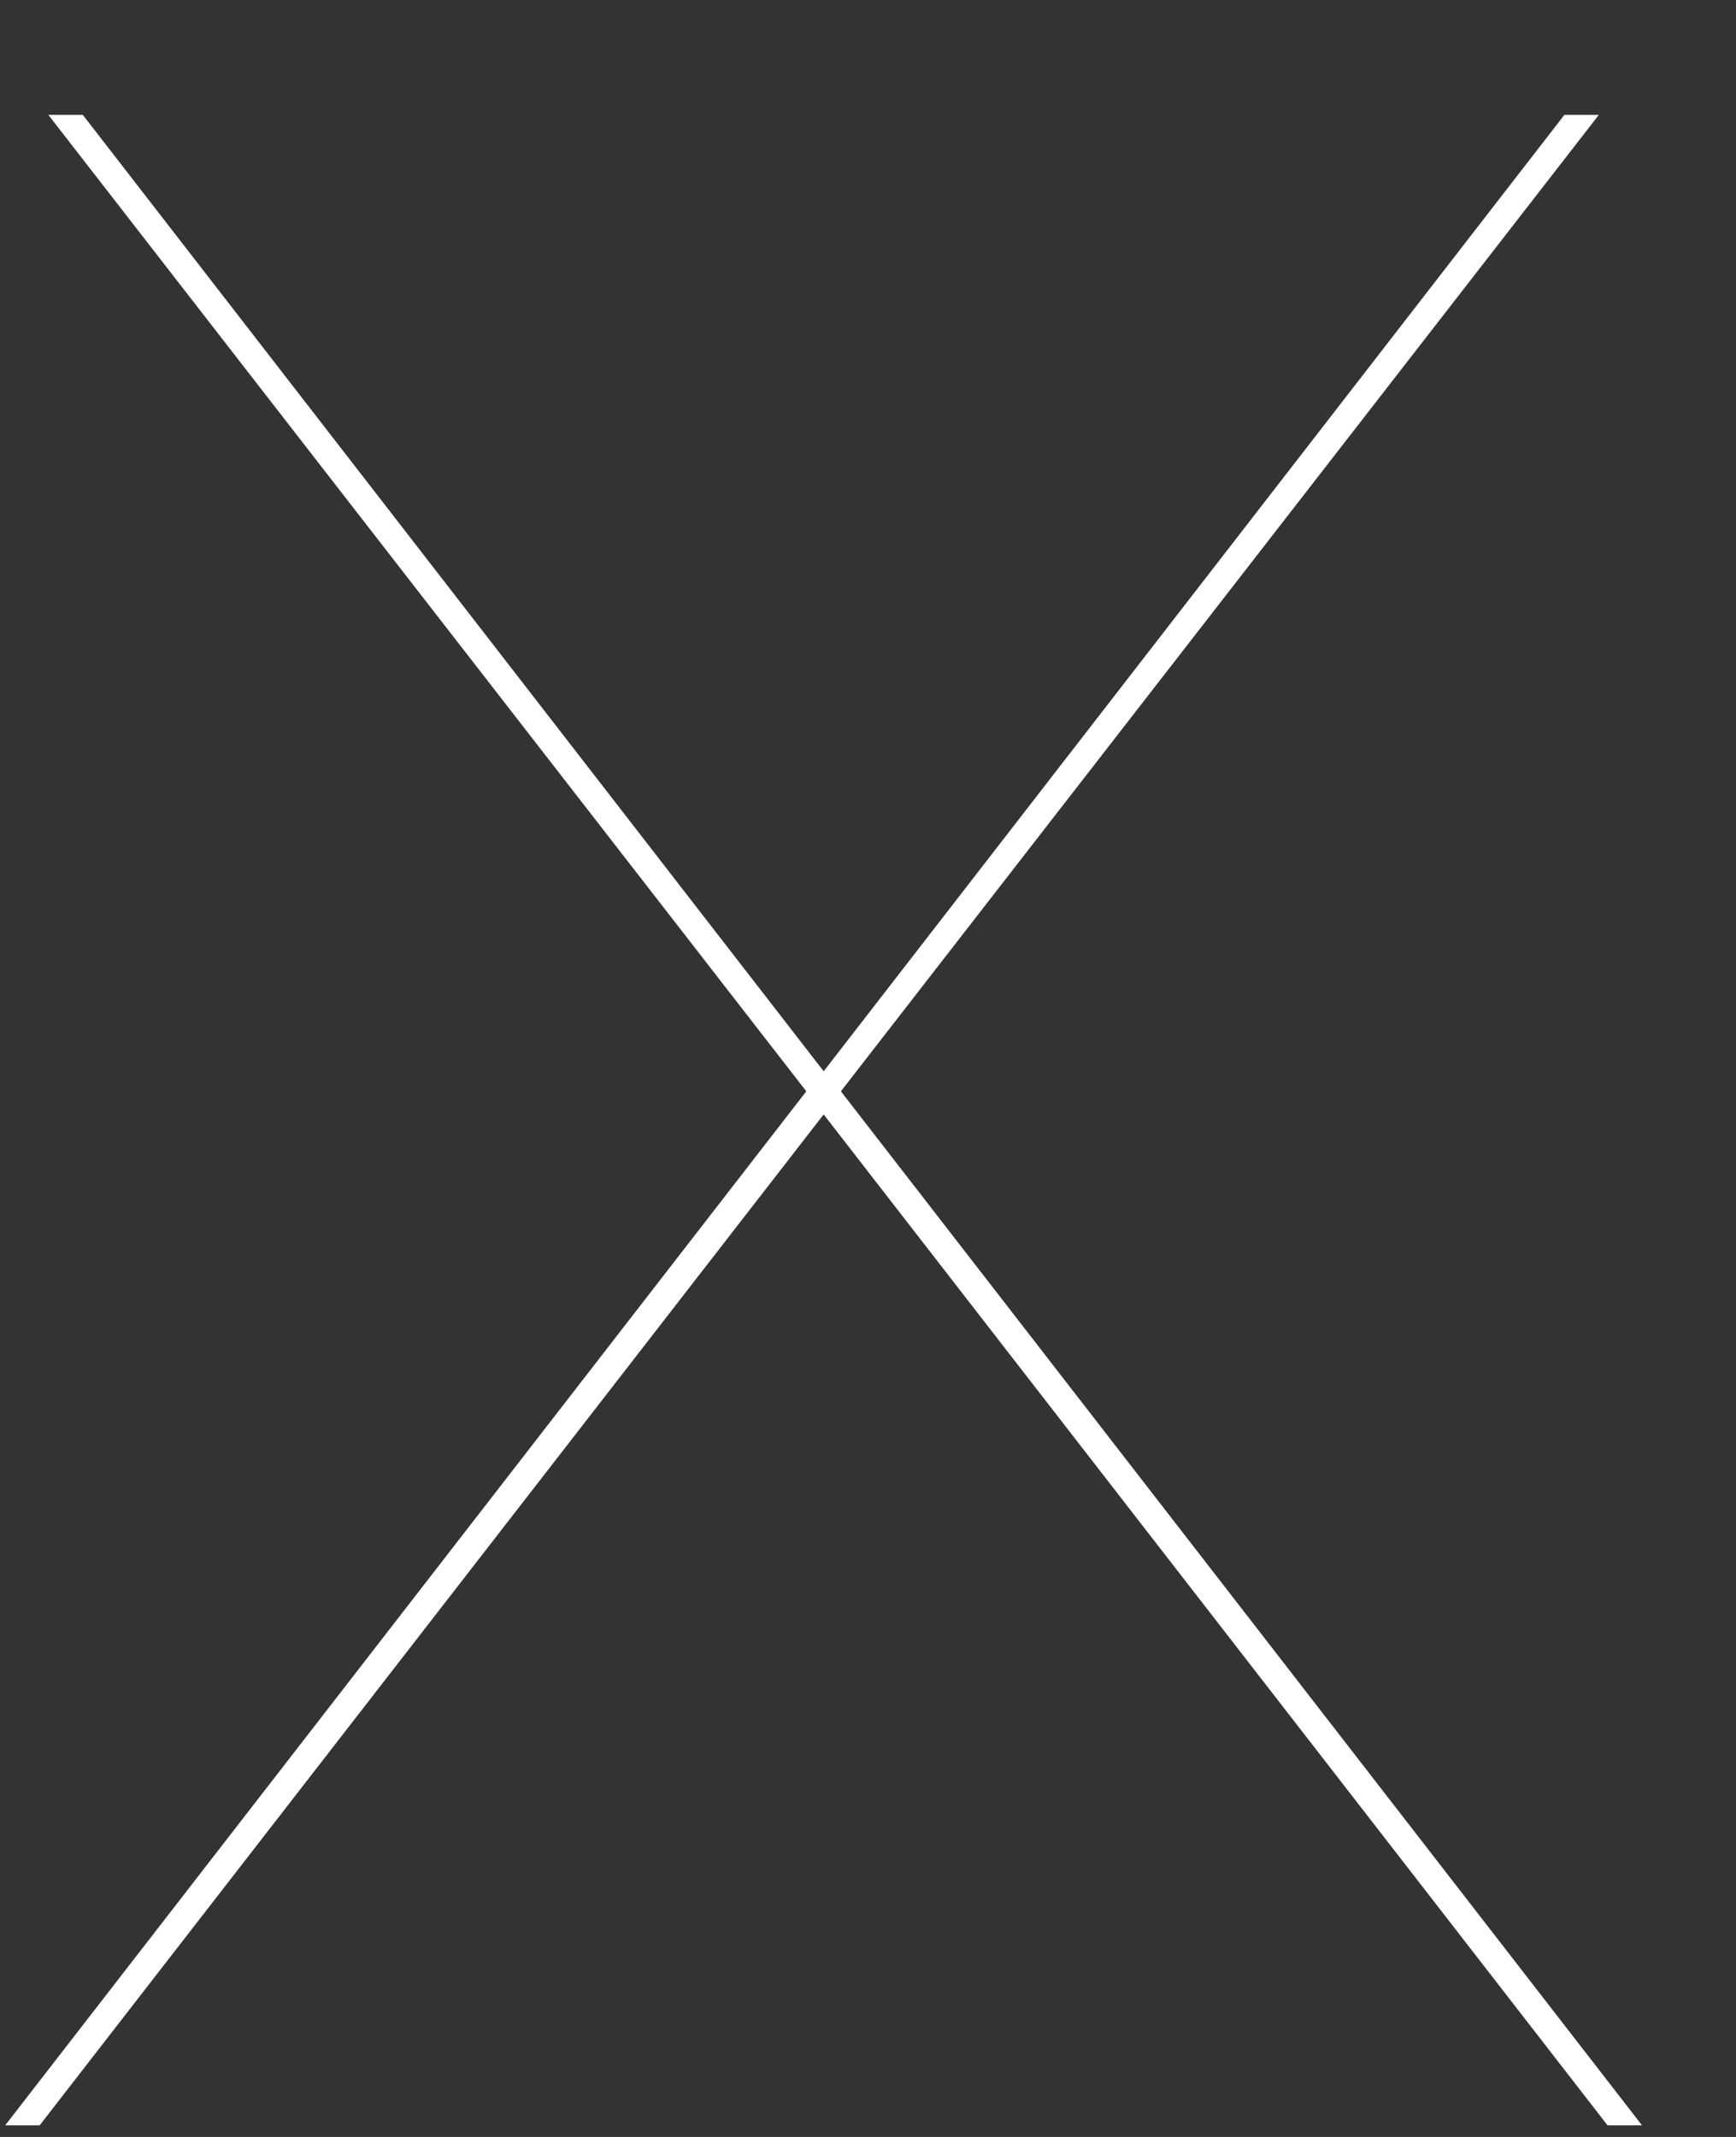 <?xml version="1.0" encoding="UTF-8"?> <svg xmlns="http://www.w3.org/2000/svg" width="13" height="16" viewBox="0 0 13 16" fill="none"><rect x="0" y="0" width="13" height="16" fill="#333333" stroke="none"/><path d="M0.039 15.913L6.038 8.171L0.362 0.86H0.62L6.168 8.021L11.715 0.86H11.973L6.297 8.171L12.296 15.913H12.038L6.168 8.344L0.297 15.913H0.039Z" fill="white"></path></svg> 